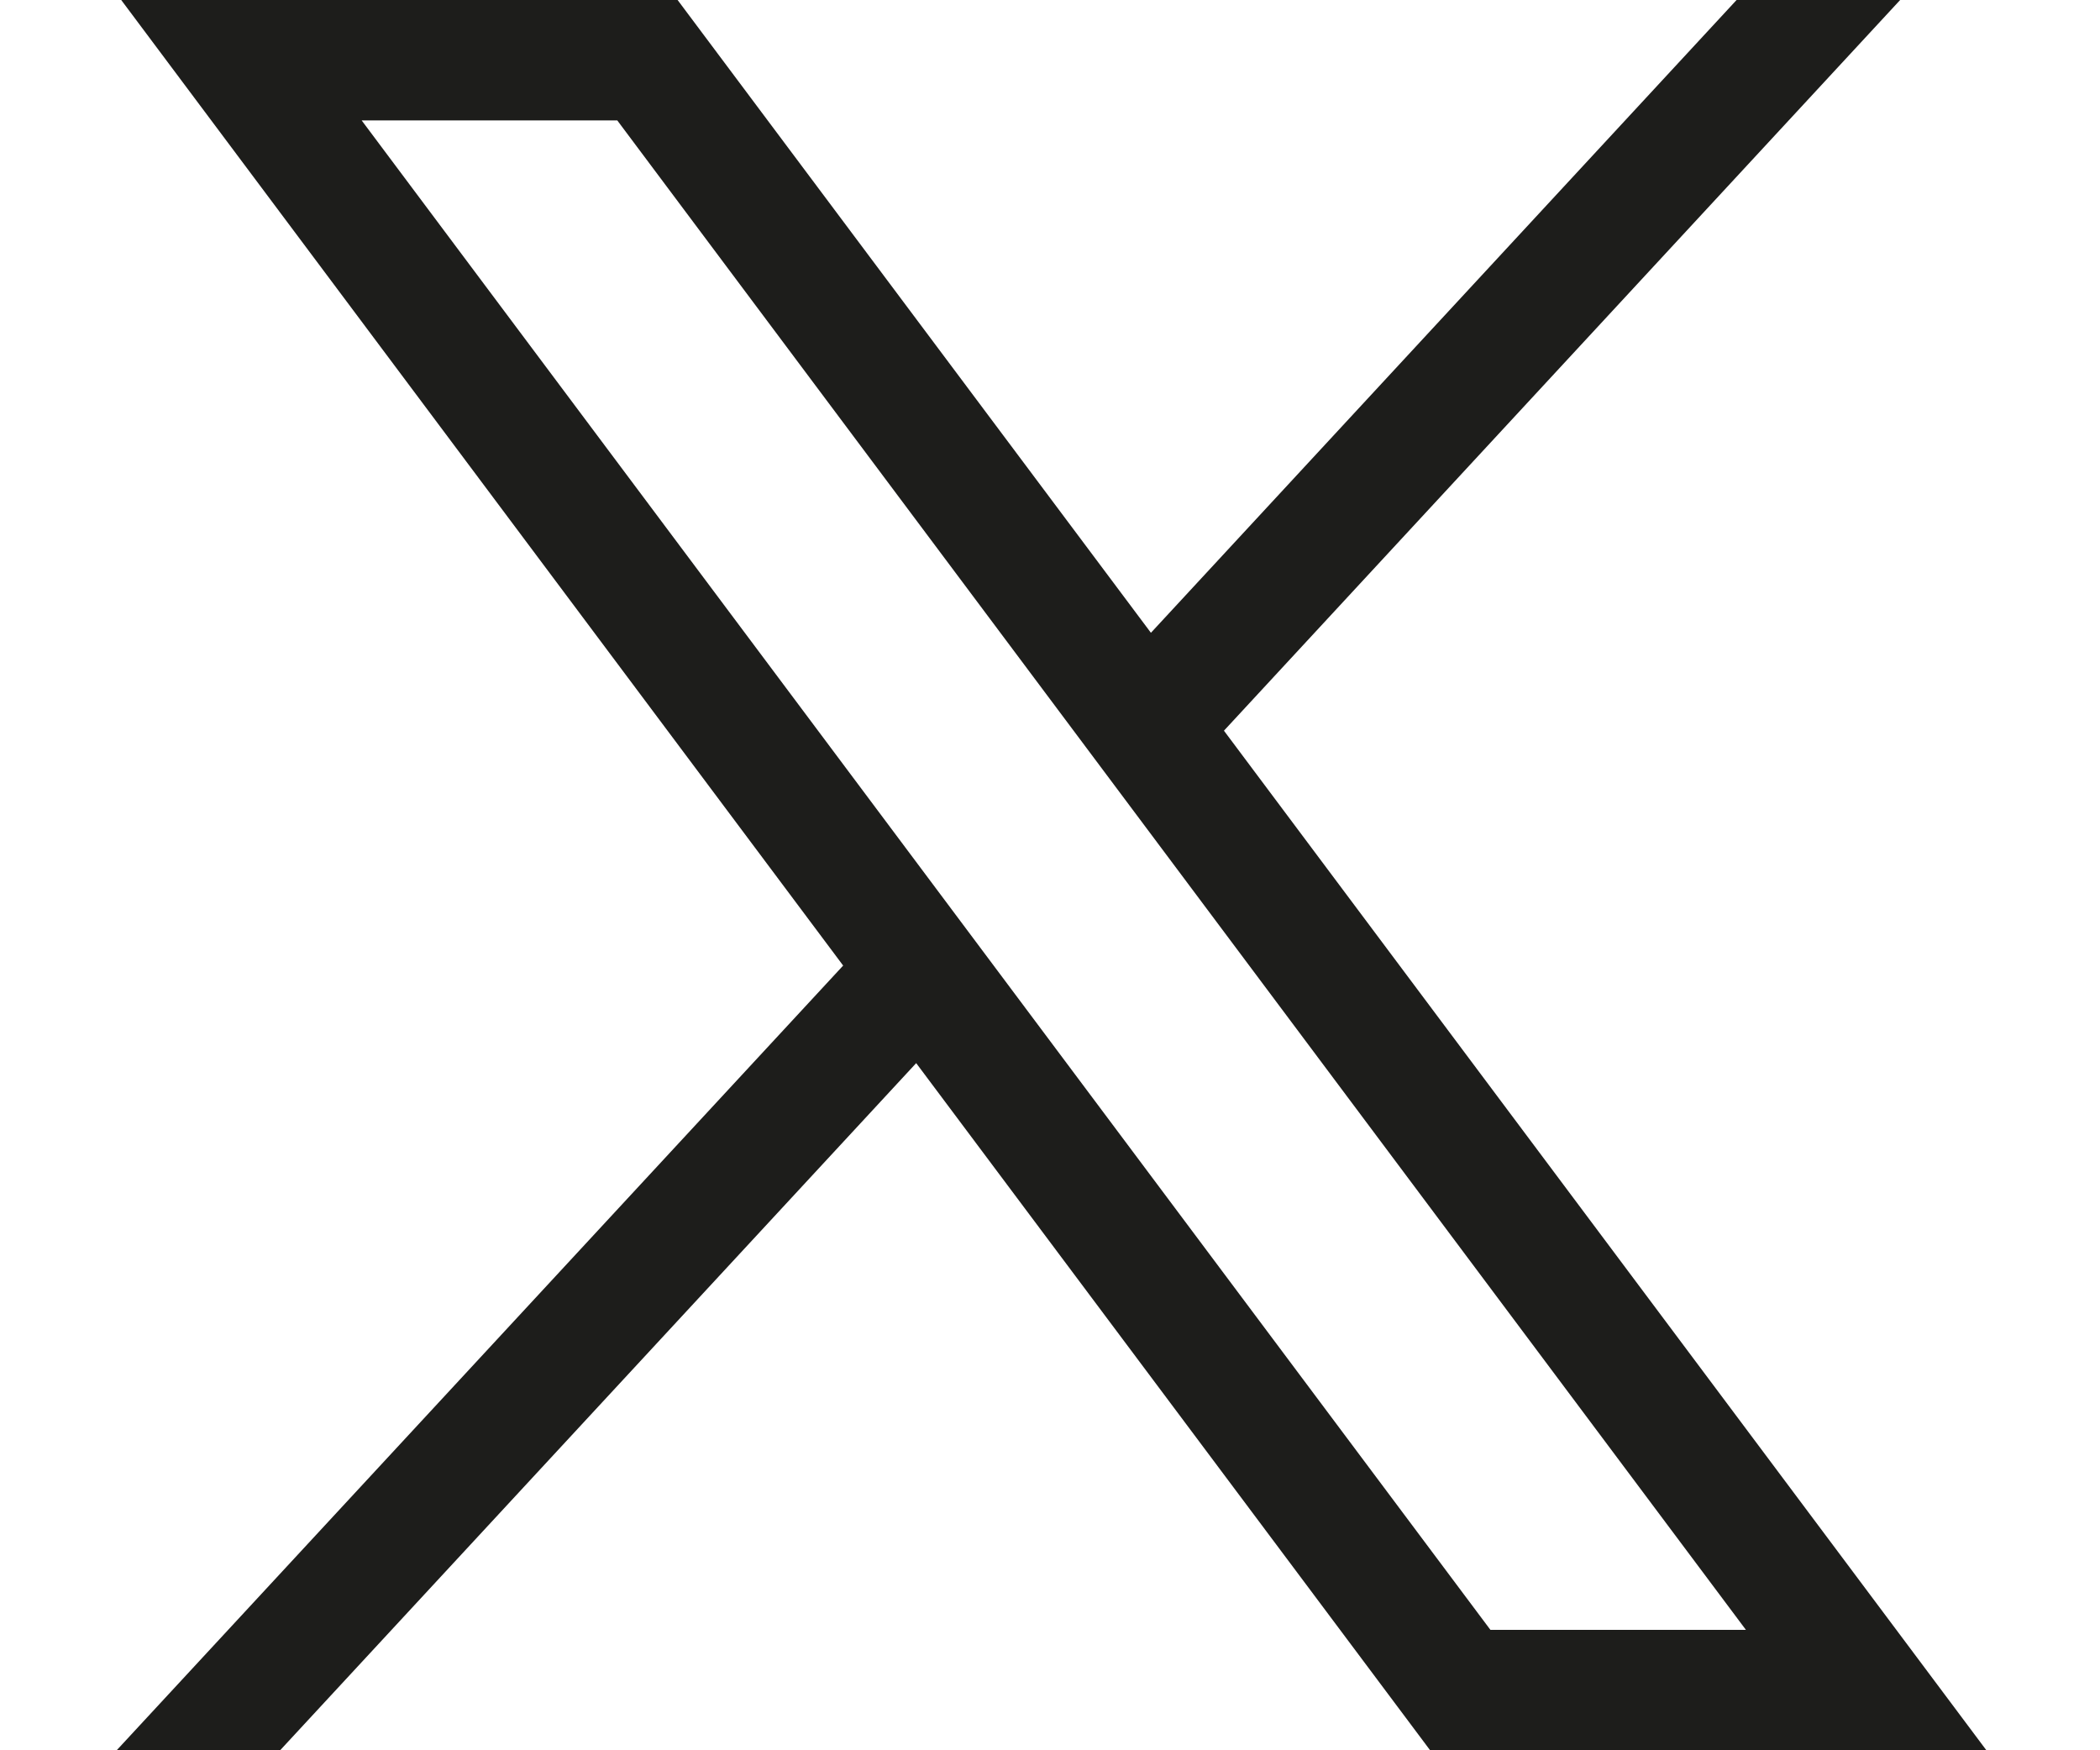 <svg width="18" height="15" viewBox="0 0 18 15" fill="none" xmlns="http://www.w3.org/2000/svg">
<g clip-path="url(#clip0_974_20424)">
<path d="M1.039 0L7.227 8.275L1 15H2.401L7.853 9.111L12.259 15.001H17.027L10.491 6.262L16.287 0H14.885L9.865 5.423L5.808 0H1.039ZM3.1 1.032H5.291L14.965 13.968H12.775L3.1 1.032Z" fill="#1D1D1B"/>
</g>
<defs>
<clipPath id="clip0_974_20424">
<rect width="18" height="15" fill="white"/>
</clipPath>
</defs>
</svg>
